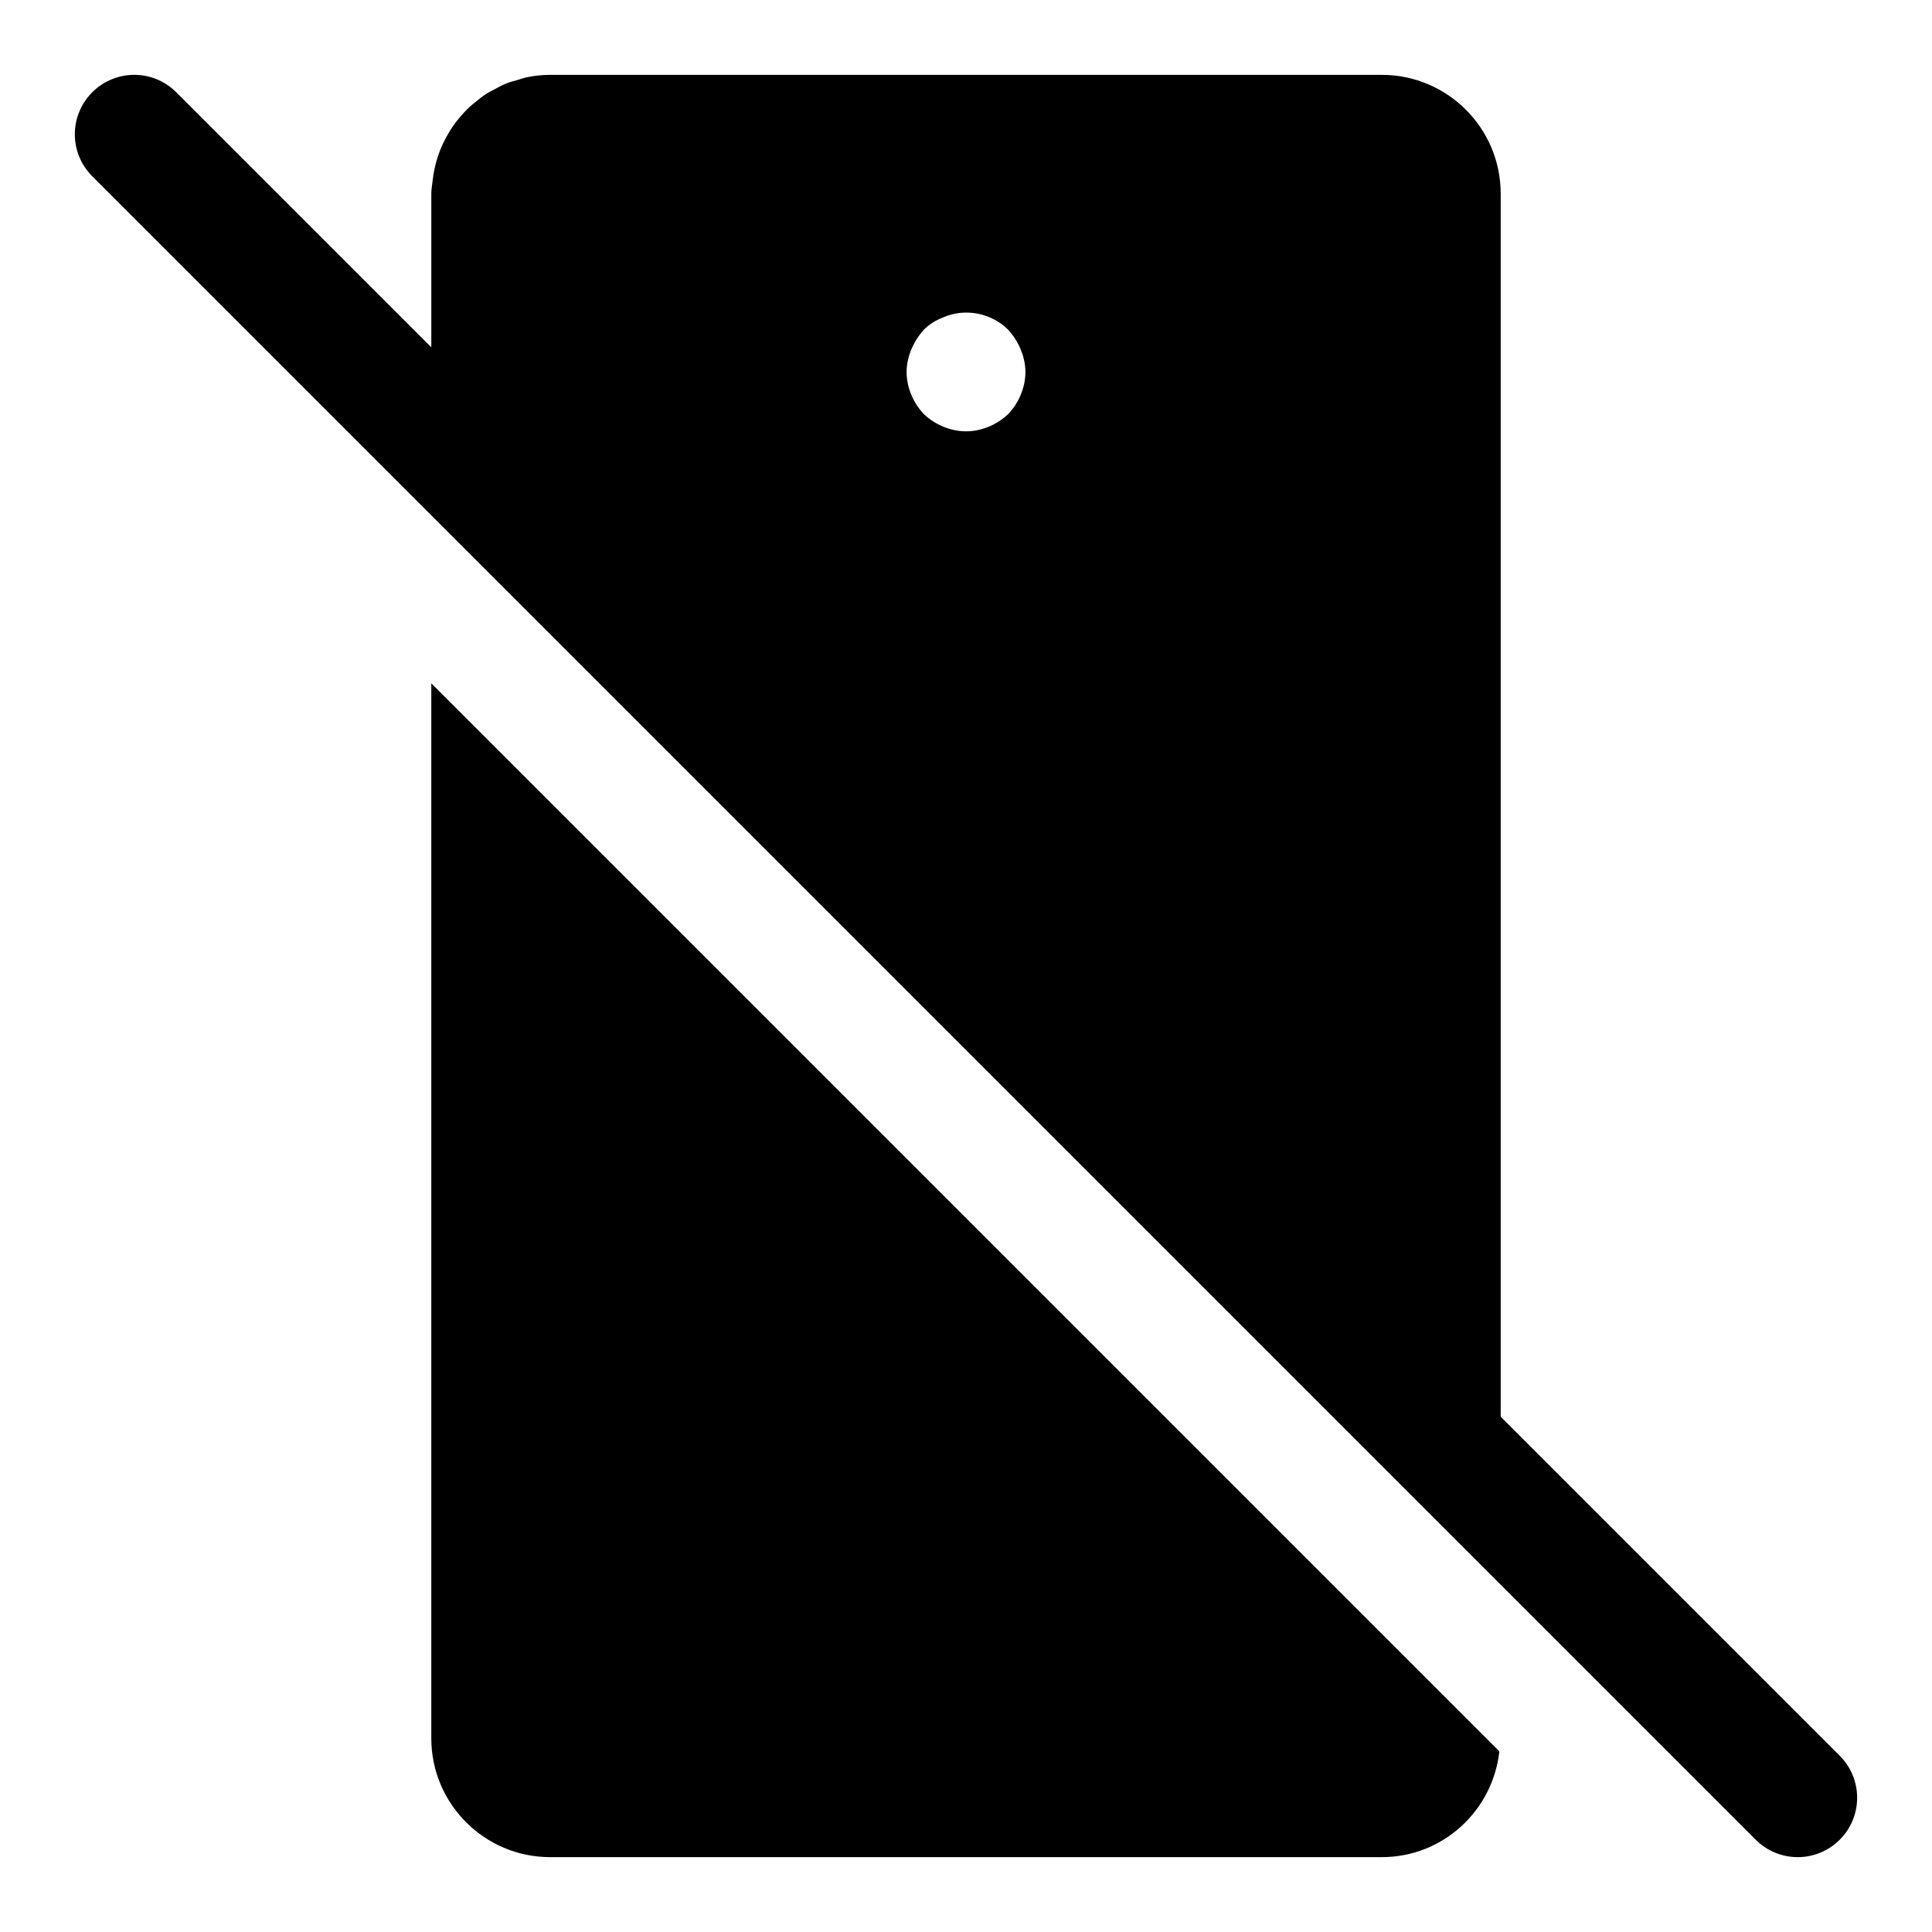 <?xml version="1.0" encoding="UTF-8"?>
<!-- Uploaded to: ICON Repo, www.svgrepo.com, Generator: ICON Repo Mixer Tools -->
<svg fill="#000000" width="800px" height="800px" version="1.1" viewBox="144 144 512 512" xmlns="http://www.w3.org/2000/svg">
 <g>
  <path d="m258.3 604.67c0 17.367 14.121 31.488 31.488 31.488h220.42c16.184 0 29.395-12.312 31.141-28.023l-283.05-283.05z"/>
  <path d="m631.55 609.29-89.852-89.852v-324.11c0-17.367-14.121-31.488-31.488-31.488h-220.42c-2.094 0-4.141 0.223-6.109 0.617-0.805 0.156-1.543 0.457-2.312 0.676-1.133 0.316-2.266 0.598-3.336 1.039-1.039 0.41-1.984 0.977-2.961 1.496-0.695 0.379-1.434 0.707-2.094 1.133-1.148 0.738-2.203 1.59-3.258 2.473-0.379 0.316-0.789 0.613-1.148 0.945-1.168 1.07-2.207 2.25-3.215 3.477-0.156 0.203-0.332 0.379-0.473 0.582-1.07 1.402-2 2.898-2.832 4.473-0.031 0.062-0.066 0.109-0.098 0.176-1.746 3.352-2.863 7.019-3.305 10.941-0.125 1.148-0.348 2.281-0.348 3.461v40.715l-67.59-67.59c-6.156-6.156-16.105-6.156-22.262 0s-6.156 16.105 0 22.262l440.83 440.83c3.074 3.074 7.102 4.617 11.133 4.617s8.062-1.543 11.133-4.613c6.156-6.156 6.156-16.105 0-22.262zm-246.03-372.71c0.789-1.891 1.891-3.621 3.305-5.195 1.418-1.418 3.148-2.519 5.195-3.305 5.824-2.519 12.754-1.102 17.16 3.305 1.418 1.574 2.519 3.305 3.305 5.195 0.789 1.891 1.262 3.938 1.262 5.984 0 4.094-1.73 8.188-4.566 11.18-2.992 2.832-7.082 4.562-11.176 4.562s-8.188-1.73-11.18-4.566c-2.836-2.988-4.566-7.082-4.566-11.176 0-2.047 0.473-4.094 1.262-5.984z"/>
 </g>
</svg>